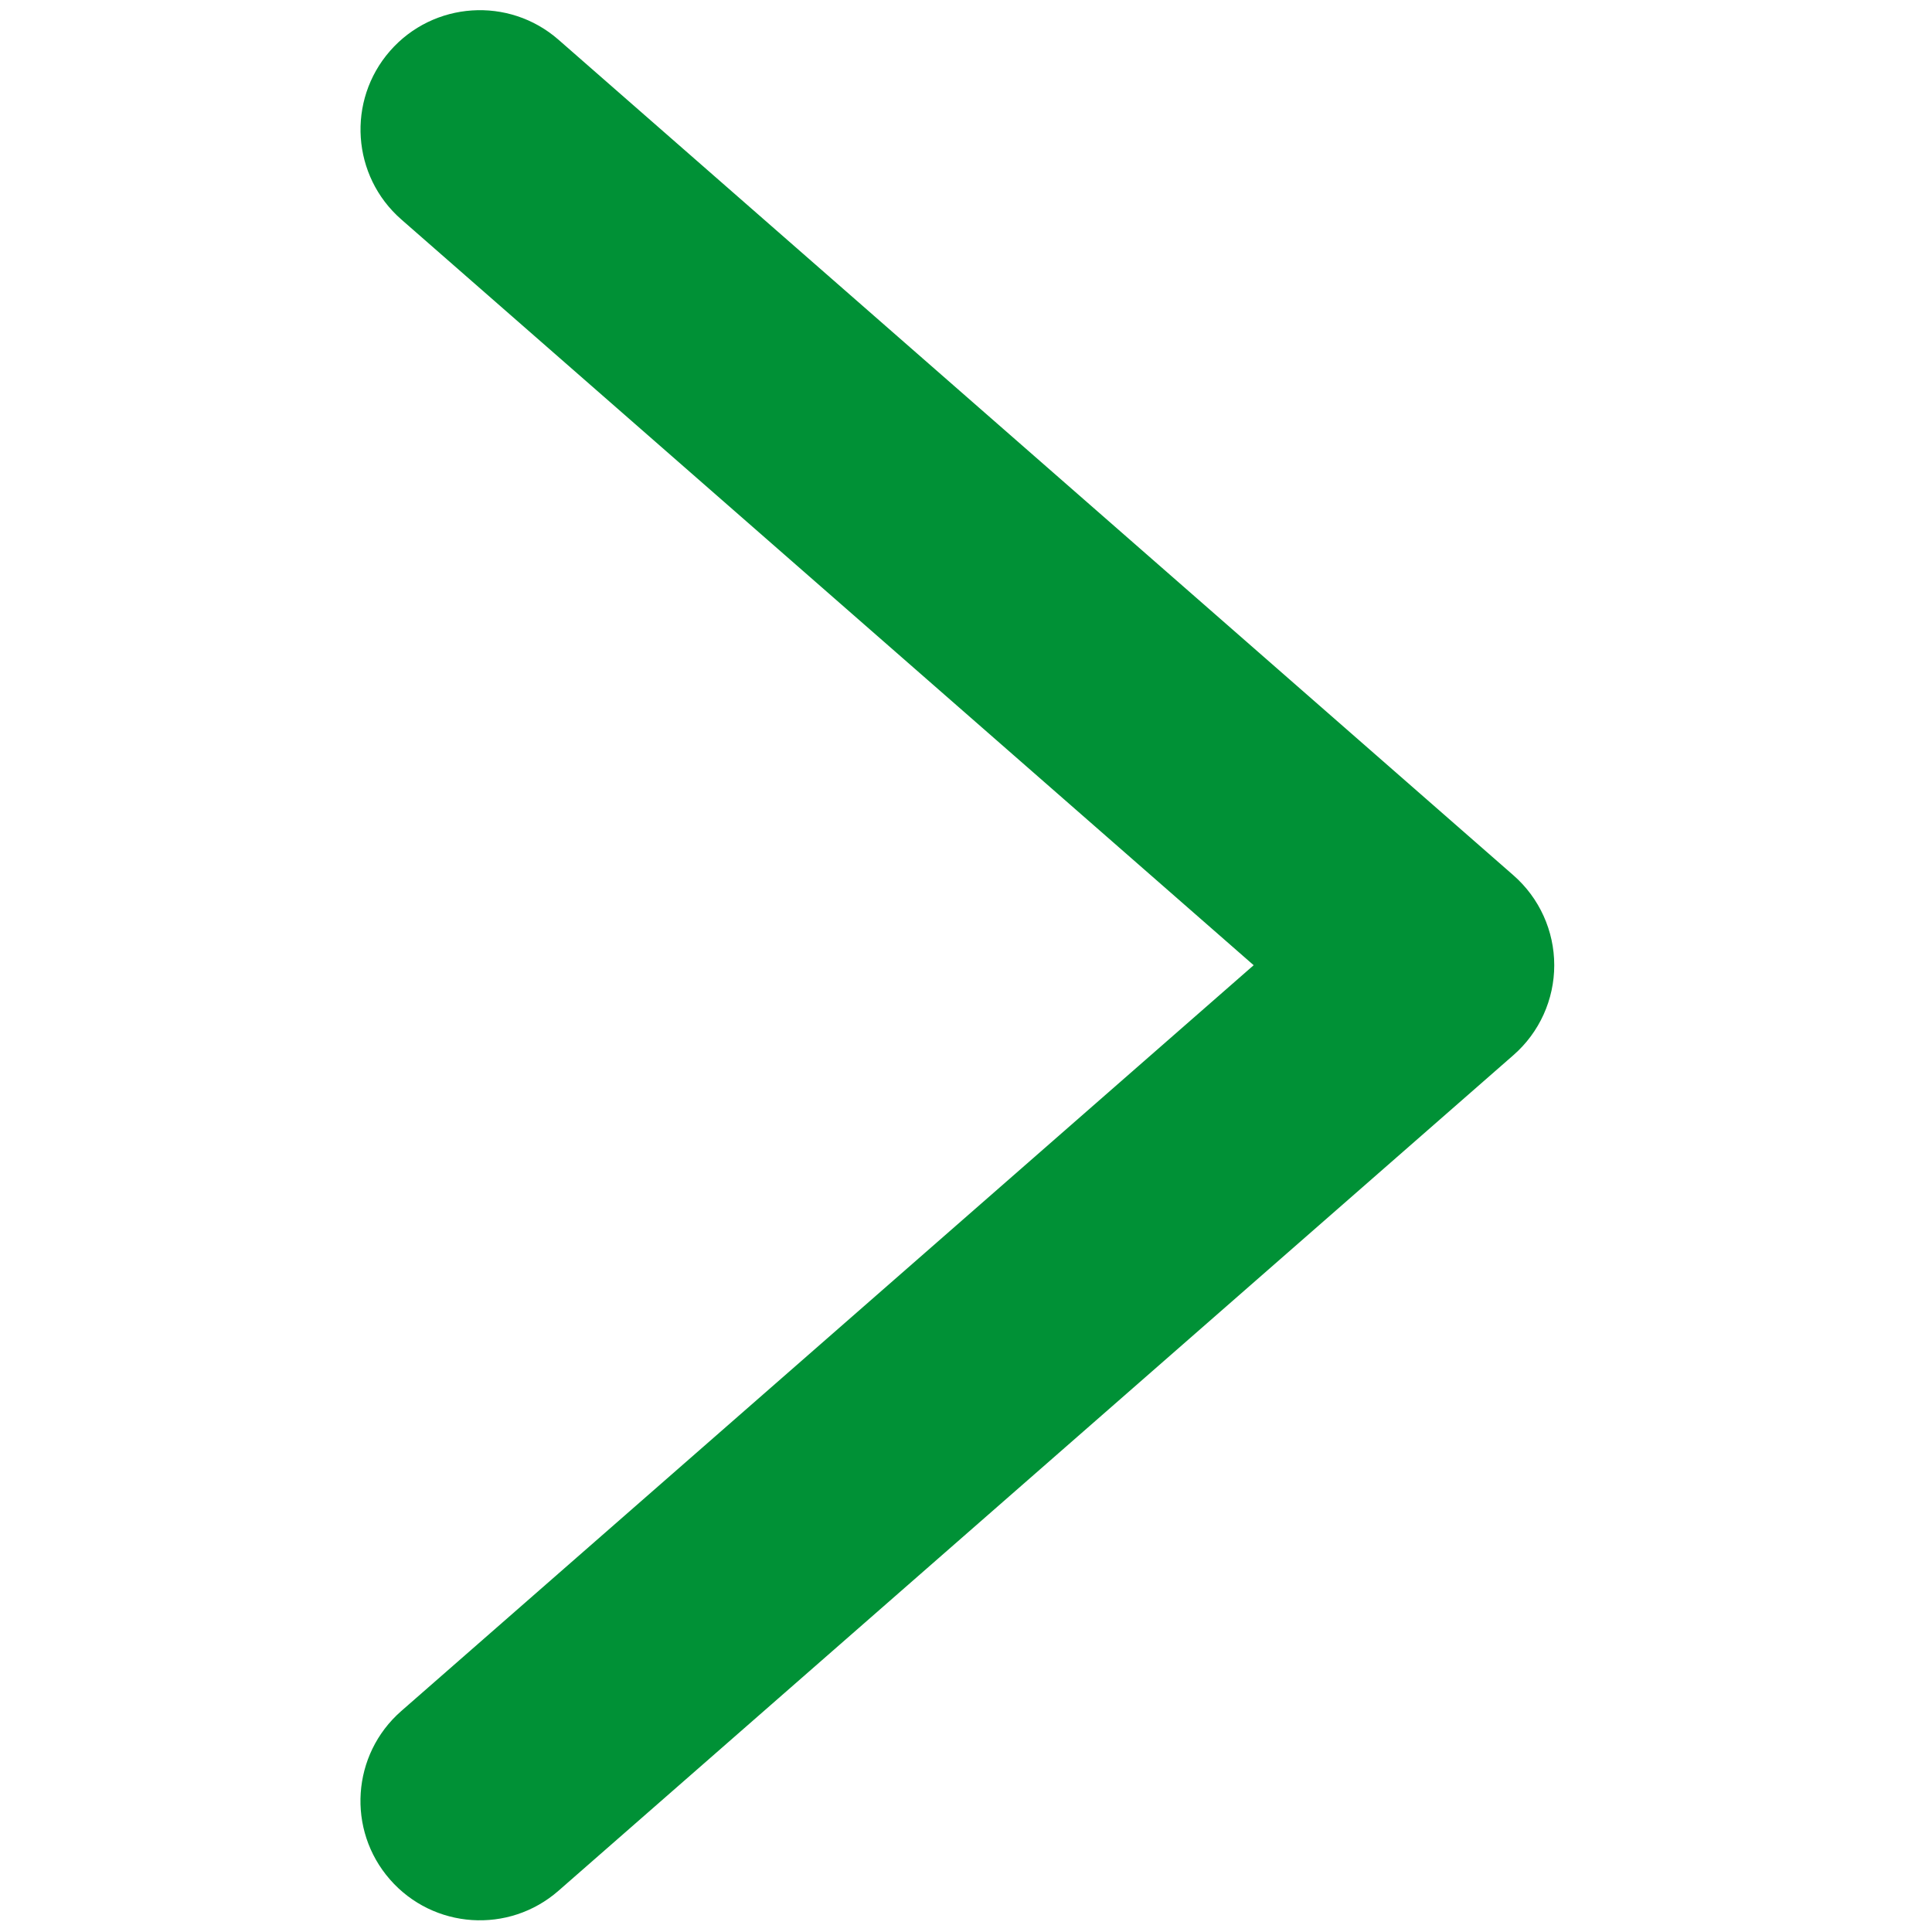 <?xml version="1.0" encoding="utf-8"?>
<!-- Generator: Adobe Illustrator 14.0.0, SVG Export Plug-In . SVG Version: 6.00 Build 43363)  -->
<!DOCTYPE svg PUBLIC "-//W3C//DTD SVG 1.1//EN" "http://www.w3.org/Graphics/SVG/1.1/DTD/svg11.dtd">
<svg version="1.1" id="Ebene_1" xmlns:svgjs="http://svgjs.com/svgjs"
	 xmlns="http://www.w3.org/2000/svg" xmlns:xlink="http://www.w3.org/1999/xlink" x="0px" y="0px" width="512px" height="512px"
	 viewBox="0 0 512 512" enable-background="new 0 0 512 512" xml:space="preserve">
<g>
	<path fill="#009136" d="M148.002,10.522C134.844-0.985,114.857,0.36,103.35,13.51c-11.489,13.161-10.147,33.146,3.004,44.65
		l225.879,197.634L106.344,453.439c-13.163,11.507-14.496,31.492-3.004,44.643c11.504,13.159,31.49,14.504,44.652,3l253.091-221.468
		c6.868-6.001,10.809-14.692,10.809-23.819c0-9.132-3.94-17.809-10.809-23.822L148.002,10.522z"/>
</g>
</svg>

